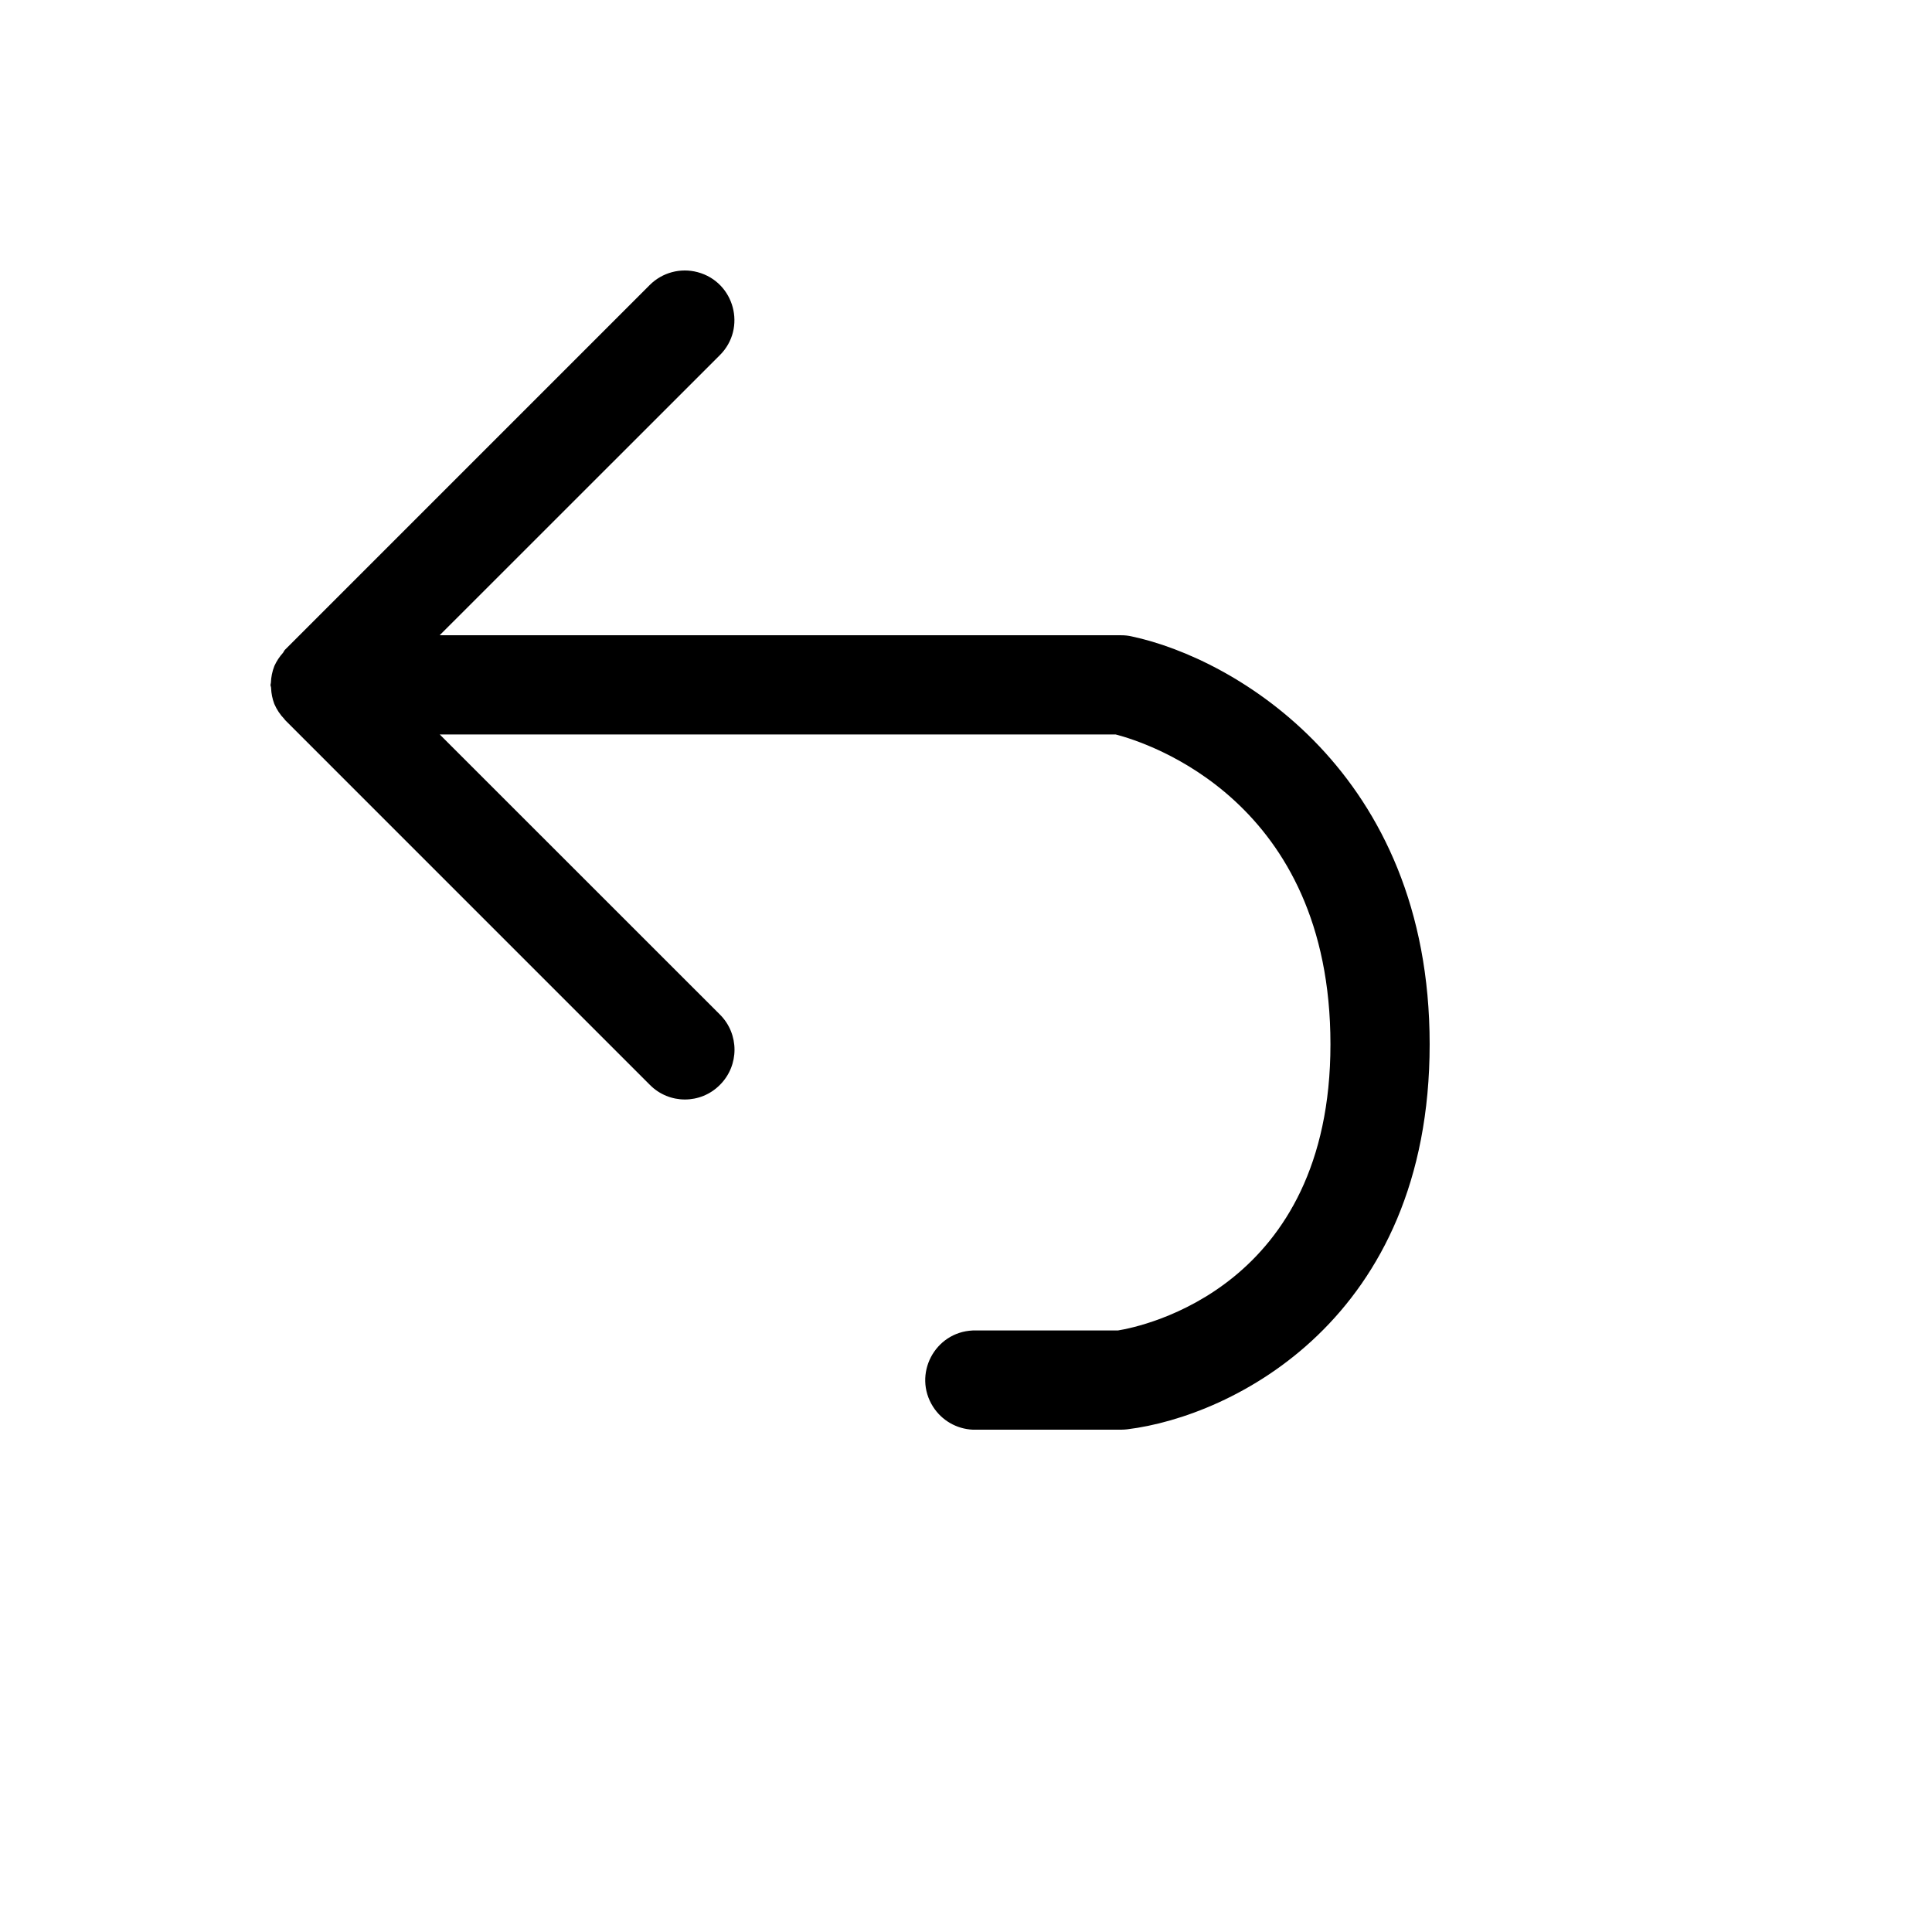 <svg xmlns="http://www.w3.org/2000/svg" version="1.1" xmlns:xlink="http://www.w3.org/1999/xlink" width="100%" height="100%" id="svgWorkerArea" viewBox="-25 -25 625 625" xmlns:idraw="https://idraw.muisca.co" style="background: white;"><defs id="defsdoc"><pattern id="patternBool" x="0" y="0" width="10" height="10" patternUnits="userSpaceOnUse" patternTransform="rotate(35)"><circle cx="5" cy="5" r="4" style="stroke: none;fill: #ff000070;"></circle></pattern></defs><g id="fileImp-554186221" class="cosito"><path id="pathImp-491565538" class="grouped" d="M341.121 180.883C340.024 180.63 338.902 180.505 337.777 180.508 337.777 180.508 117.225 180.508 117.225 180.508 117.225 180.508 207.877 89.885 207.877 89.885 216.608 81.154 212.614 66.242 200.687 63.047 195.149 61.564 189.243 63.145 185.19 67.198 185.19 67.198 67.196 185.195 67.196 185.195 66.883 185.507 66.79 185.882 66.54 186.195 65.399 187.46 64.461 188.895 63.758 190.445 63.077 192.179 62.696 194.02 62.633 195.882 62.633 196.132 62.508 196.32 62.508 196.57 62.508 196.913 62.696 197.195 62.696 197.57 62.761 199.323 63.108 201.054 63.727 202.695 64.515 204.541 65.636 206.226 67.04 207.663 67.04 207.663 67.196 207.913 67.196 207.913 67.196 207.913 185.222 325.941 185.222 325.941 191.462 332.266 201.668 332.266 207.908 325.941 214.183 319.669 214.183 309.494 207.908 303.223 207.908 303.223 117.256 212.6 117.256 212.601 117.256 212.6 335.934 212.6 335.934 212.601 346.308 215.288 405.399 234.069 405.399 312.816 405.399 391.501 344.652 404.126 336.621 405.407 336.621 405.407 289.686 405.407 289.686 405.407 277.333 405.951 270.202 419.666 276.852 430.09 279.668 434.503 284.455 437.269 289.686 437.5 289.686 437.5 337.777 437.5 337.777 437.5 338.424 437.491 339.071 437.45 339.715 437.375 373.526 433.219 437.492 401.907 437.492 312.816 437.492 224.631 374.432 187.945 341.121 180.883 341.121 180.883 341.121 180.883 341.121 180.883"></path></g></svg>